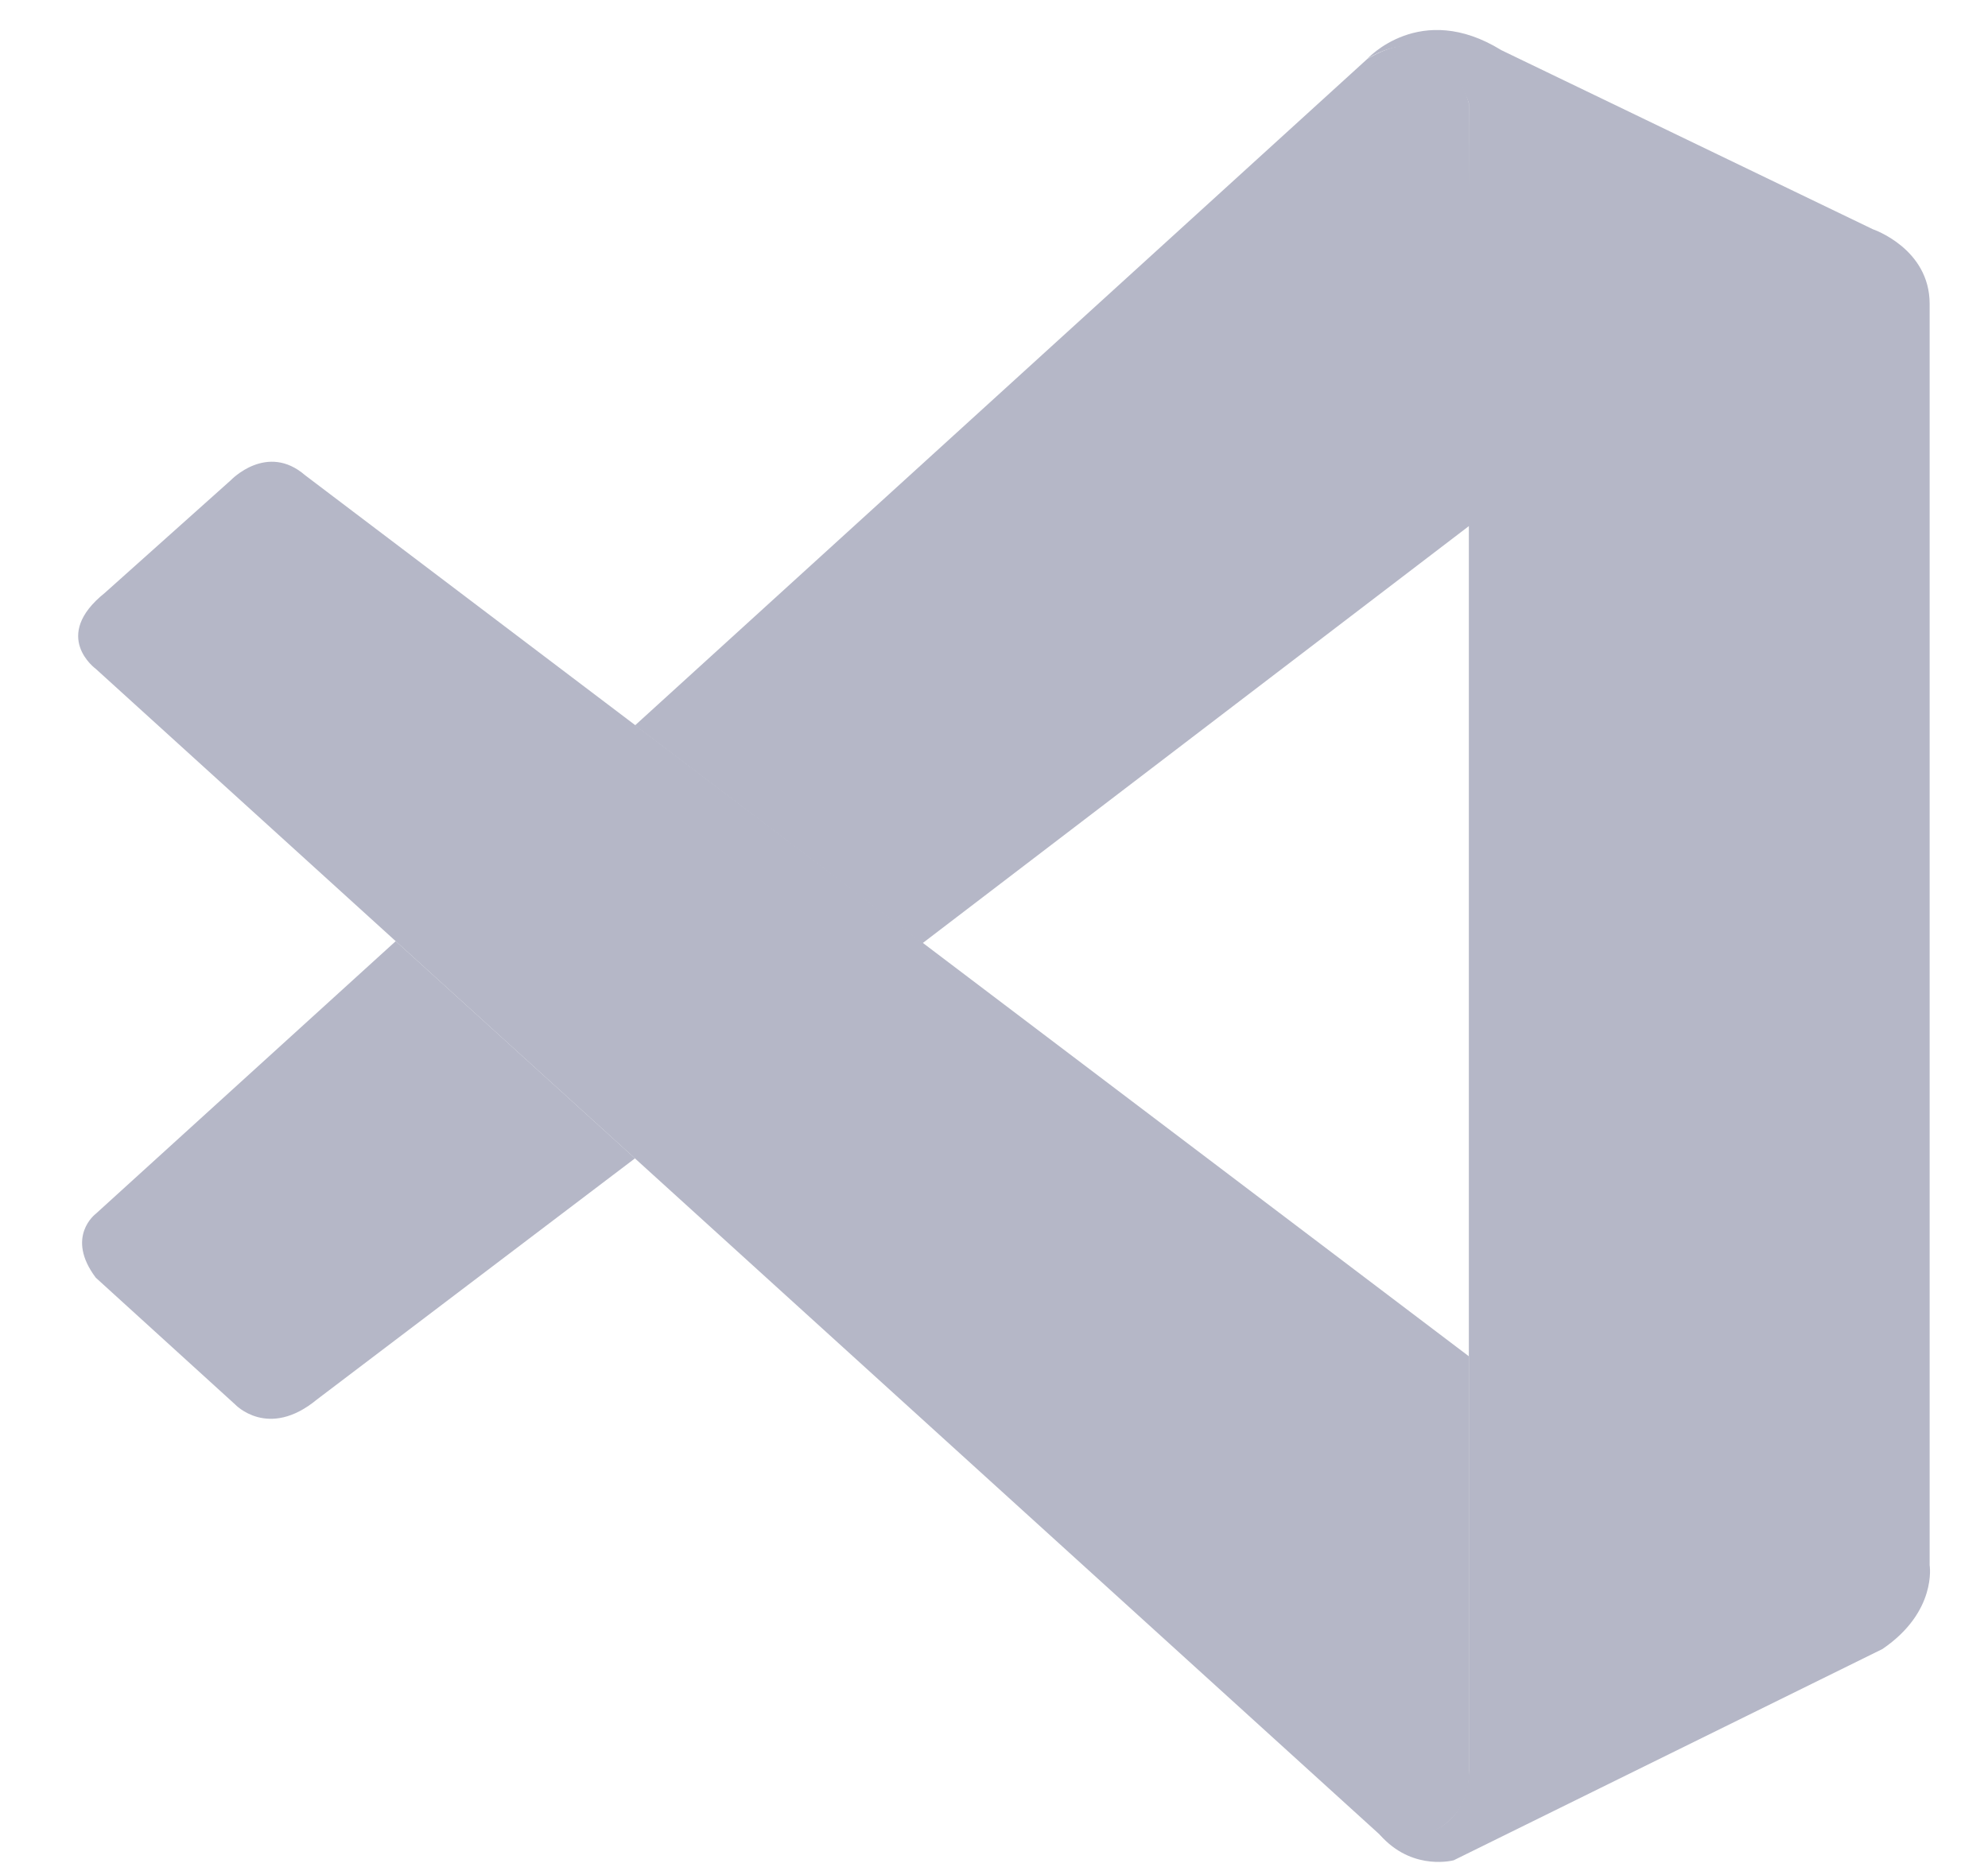 <svg width="34" height="32" viewBox="0 0 34 32" fill="none" xmlns="http://www.w3.org/2000/svg">
<g clip-path="url(#clip0_50_6597)">
<path d="M1.638 11.44C1.638 11.44 0.867 10.883 1.792 10.141L3.949 8.212C3.949 8.212 4.566 7.563 5.219 8.129L25.121 23.197V30.422C25.121 30.422 25.111 31.557 23.655 31.431L1.638 11.44Z" fill="#B5B7C7"/>
<path d="M6.768 16.097L1.638 20.76C1.638 20.76 1.111 21.152 1.638 21.853L4.02 24.02C4.02 24.02 4.585 24.627 5.421 23.936L10.86 19.812L6.768 16.097Z" fill="#B5B7C7"/>
<path d="M15.774 16.135L25.182 8.952L25.121 1.765C25.121 1.765 24.719 0.196 23.379 1.013L10.86 12.407L15.774 16.135Z" fill="#B5B7C7"/>
<path d="M23.655 31.441C24.201 32 24.863 31.817 24.863 31.817L32.195 28.204C33.133 27.565 33.002 26.771 33.002 26.771V5.197C33.002 4.249 32.031 3.921 32.031 3.921L25.677 0.858C24.288 0 23.378 1.013 23.378 1.013C23.378 1.013 24.549 0.171 25.121 1.765V30.29C25.121 30.486 25.079 30.679 24.995 30.853C24.828 31.19 24.465 31.505 23.594 31.373L23.655 31.441Z" fill="#B5B7C7"/>
</g>
<defs>
<clipPath id="clip0_50_6597">
<rect width="32.587" height="32" fill="white" transform="translate(0.707 0)"/>
</clipPath>
</defs>
</svg>
